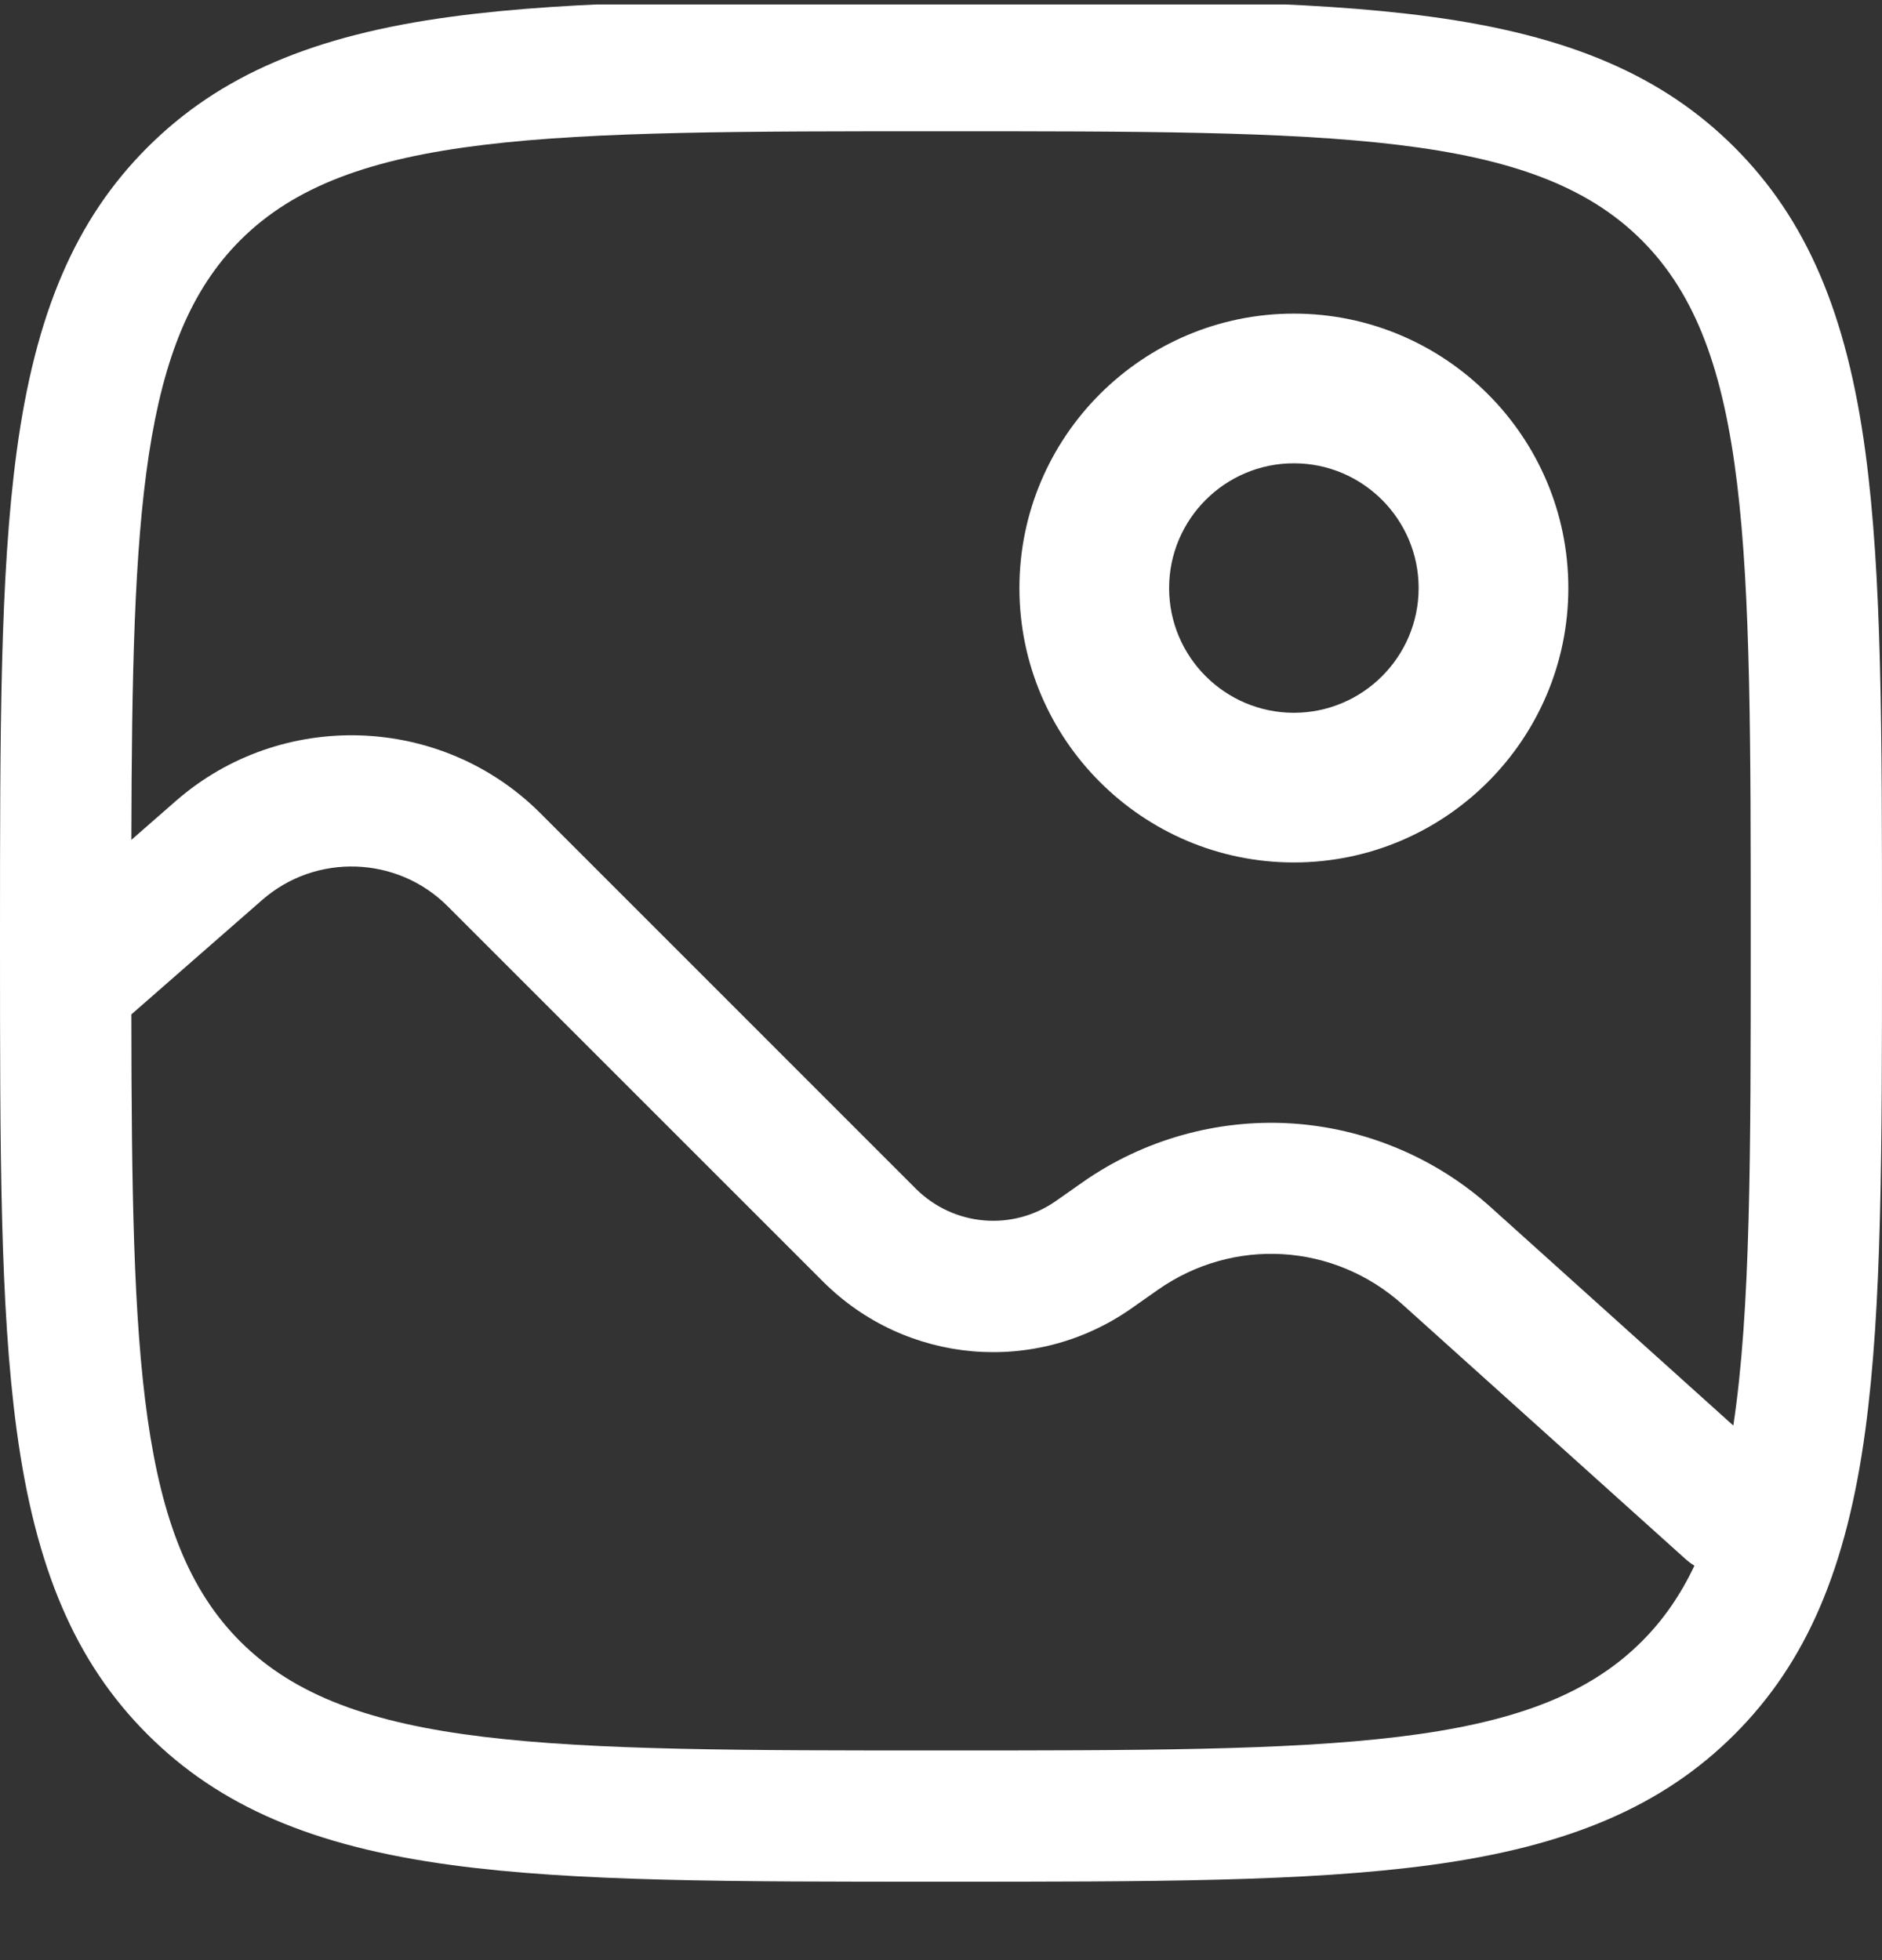 <svg width="24" height="25" viewBox="0 0 24 25" fill="none" xmlns="http://www.w3.org/2000/svg">
<rect x="0" y="0" width="24" height="25" fill="#333333" stroke="none"/>
<g clip-path="url(#clip0_3634_1069)">
<path d="M23.788 5.764C23.55 3.994 23.035 2.796 22.12 1.88C21.204 0.964 20.006 0.45 18.236 0.212C16.66 0 14.706 0 12 0C9.294 0 7.34 0 5.764 0.212C3.993 0.45 2.796 0.964 1.88 1.88C0.964 2.796 0.45 3.994 0.212 5.764C0 7.34 0 9.294 0 12C0 14.706 0 16.661 0.212 18.236C0.45 20.006 0.964 21.205 1.88 22.12C2.795 23.036 3.993 23.55 5.764 23.788C7.339 24 9.294 24 12 24C14.705 24 16.66 24 18.236 23.788C20.006 23.55 21.204 23.036 22.12 22.12C23.035 21.205 23.55 20.007 23.788 18.236C24 16.661 24 14.706 24 12C24 9.294 24 7.339 23.788 5.764ZM3.064 3.064C4.453 1.674 6.975 1.674 12 1.674C17.024 1.674 19.546 1.674 20.936 3.064C22.326 4.453 22.326 6.975 22.326 12C22.326 14.723 22.326 16.71 22.104 18.182L19.008 15.395C18.307 14.764 17.401 14.385 16.459 14.328C15.518 14.271 14.573 14.539 13.801 15.082L13.468 15.316C12.912 15.707 12.16 15.641 11.679 15.161L6.891 10.372C5.628 9.109 3.585 9.041 2.241 10.217L1.675 10.712C1.685 6.534 1.799 4.329 3.064 3.064ZM12 22.326C6.975 22.326 4.453 22.326 3.064 20.936C1.763 19.636 1.68 17.344 1.675 12.938L3.344 11.478C4.027 10.88 5.065 10.915 5.707 11.557L10.495 16.345C11.552 17.402 13.208 17.546 14.431 16.686L14.764 16.452C15.728 15.774 17.013 15.852 17.888 16.64L21.487 19.878C21.525 19.913 21.565 19.943 21.608 19.969C21.431 20.343 21.211 20.662 20.936 20.936C19.547 22.326 17.025 22.326 12 22.326H12Z" fill="white"/>
<path d="M16.5 11C18.43 11 20 9.43 20 7.5C20 5.57 18.43 4 16.5 4C14.57 4 13 5.57 13 7.5C13 9.43 14.57 11 16.5 11ZM16.5 5.909C17.377 5.909 18.091 6.623 18.091 7.5C18.091 8.378 17.377 9.091 16.5 9.091C15.623 9.091 14.909 8.378 14.909 7.5C14.909 6.623 15.623 5.909 16.5 5.909Z" fill="white"/>
</g>
<defs>
<clipPath id="clip0_3634_1069">
<rect width="24" height="24" fill="white" transform="translate(0 0.057)"/>
</clipPath>
</defs>
</svg>
